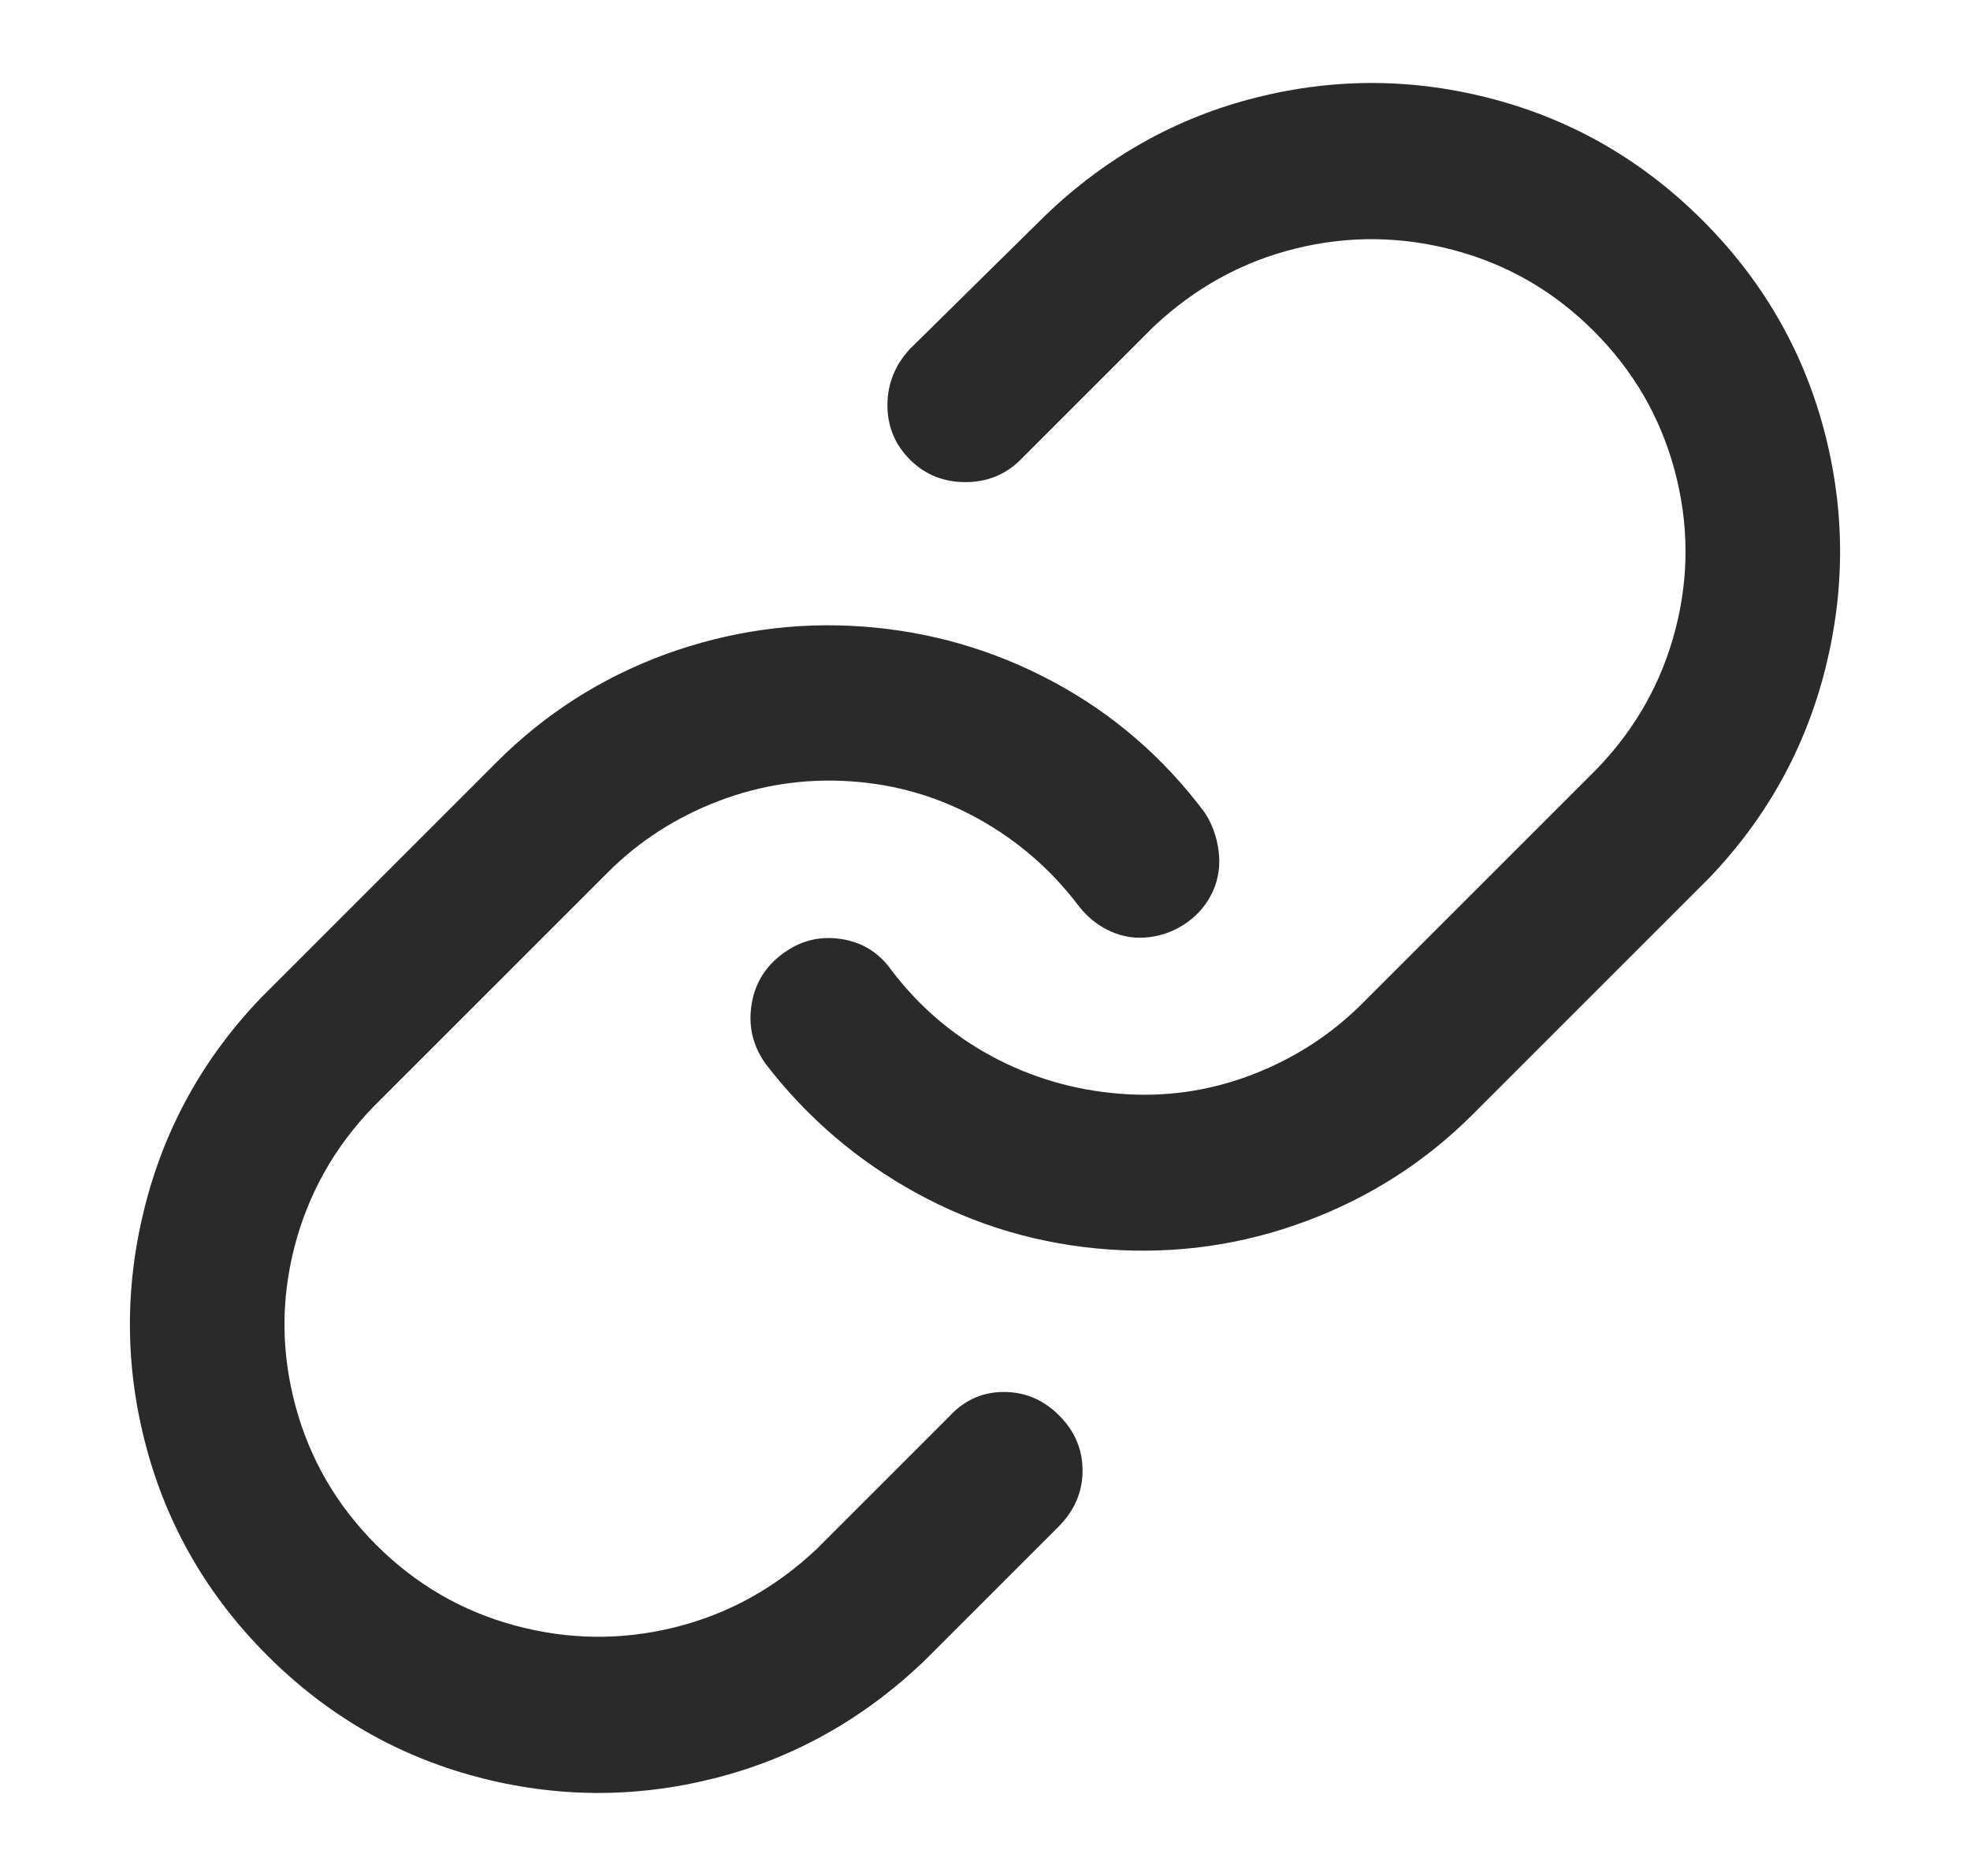 <svg width="21" height="20" viewBox="0 0 21 20" fill="none" xmlns="http://www.w3.org/2000/svg">
<path d="M11.14 2.3C11.793 1.673 12.543 1.253 13.39 1.04C14.237 0.827 15.083 0.833 15.93 1.06C16.777 1.287 17.517 1.717 18.15 2.35C18.783 2.983 19.213 3.723 19.44 4.57C19.667 5.417 19.673 6.267 19.46 7.12C19.247 7.973 18.833 8.72 18.22 9.36L15.7 11.88C15.193 12.387 14.6 12.767 13.92 13.02C13.24 13.273 12.537 13.373 11.81 13.32C11.083 13.267 10.403 13.067 9.77 12.72C9.137 12.373 8.6 11.913 8.16 11.34C8.027 11.153 7.977 10.947 8.01 10.72C8.043 10.493 8.153 10.31 8.34 10.17C8.527 10.03 8.733 9.977 8.96 10.01C9.187 10.043 9.367 10.153 9.5 10.34C9.793 10.727 10.15 11.033 10.57 11.26C10.99 11.487 11.443 11.62 11.93 11.66C12.417 11.7 12.887 11.633 13.34 11.46C13.793 11.287 14.187 11.033 14.52 10.7L17.02 8.2C17.433 7.773 17.713 7.277 17.86 6.71C18.007 6.143 18.003 5.577 17.85 5.01C17.697 4.443 17.41 3.95 16.99 3.53C16.57 3.11 16.077 2.823 15.51 2.67C14.943 2.517 14.377 2.51 13.81 2.65C13.243 2.79 12.74 3.067 12.3 3.48L10.88 4.9C10.72 5.06 10.523 5.14 10.29 5.14C10.057 5.14 9.86 5.06 9.7 4.9C9.54 4.74 9.46 4.547 9.46 4.32C9.46 4.093 9.54 3.893 9.7 3.72L11.14 2.3ZM7.08 6.98C7.773 6.727 8.48 6.627 9.2 6.68C9.92 6.733 10.597 6.93 11.23 7.27C11.863 7.61 12.4 8.073 12.84 8.66C12.92 8.78 12.97 8.917 12.99 9.07C13.01 9.223 12.99 9.367 12.93 9.5C12.87 9.633 12.78 9.743 12.66 9.83C12.54 9.917 12.407 9.97 12.26 9.99C12.113 10.01 11.973 9.99 11.84 9.93C11.707 9.87 11.593 9.78 11.5 9.66C11.207 9.273 10.85 8.963 10.43 8.73C10.01 8.497 9.557 8.363 9.07 8.33C8.583 8.297 8.113 8.367 7.66 8.54C7.207 8.713 6.813 8.967 6.48 9.3L3.98 11.8C3.567 12.227 3.287 12.723 3.14 13.29C2.993 13.857 2.997 14.423 3.15 14.99C3.303 15.557 3.59 16.05 4.01 16.47C4.43 16.89 4.923 17.177 5.49 17.33C6.057 17.483 6.623 17.49 7.19 17.35C7.757 17.21 8.26 16.933 8.7 16.52L10.12 15.1C10.28 14.927 10.473 14.84 10.7 14.84C10.927 14.84 11.123 14.923 11.29 15.09C11.457 15.257 11.54 15.453 11.54 15.68C11.54 15.907 11.453 16.107 11.28 16.28L9.86 17.7C9.207 18.327 8.457 18.747 7.61 18.96C6.763 19.173 5.917 19.167 5.07 18.94C4.223 18.713 3.483 18.283 2.85 17.65C2.217 17.017 1.787 16.277 1.56 15.43C1.333 14.583 1.327 13.733 1.54 12.88C1.753 12.027 2.167 11.28 2.78 10.64L5.3 8.12C5.807 7.613 6.4 7.233 7.08 6.98Z" fill="#2A2A2A"/>
</svg>
